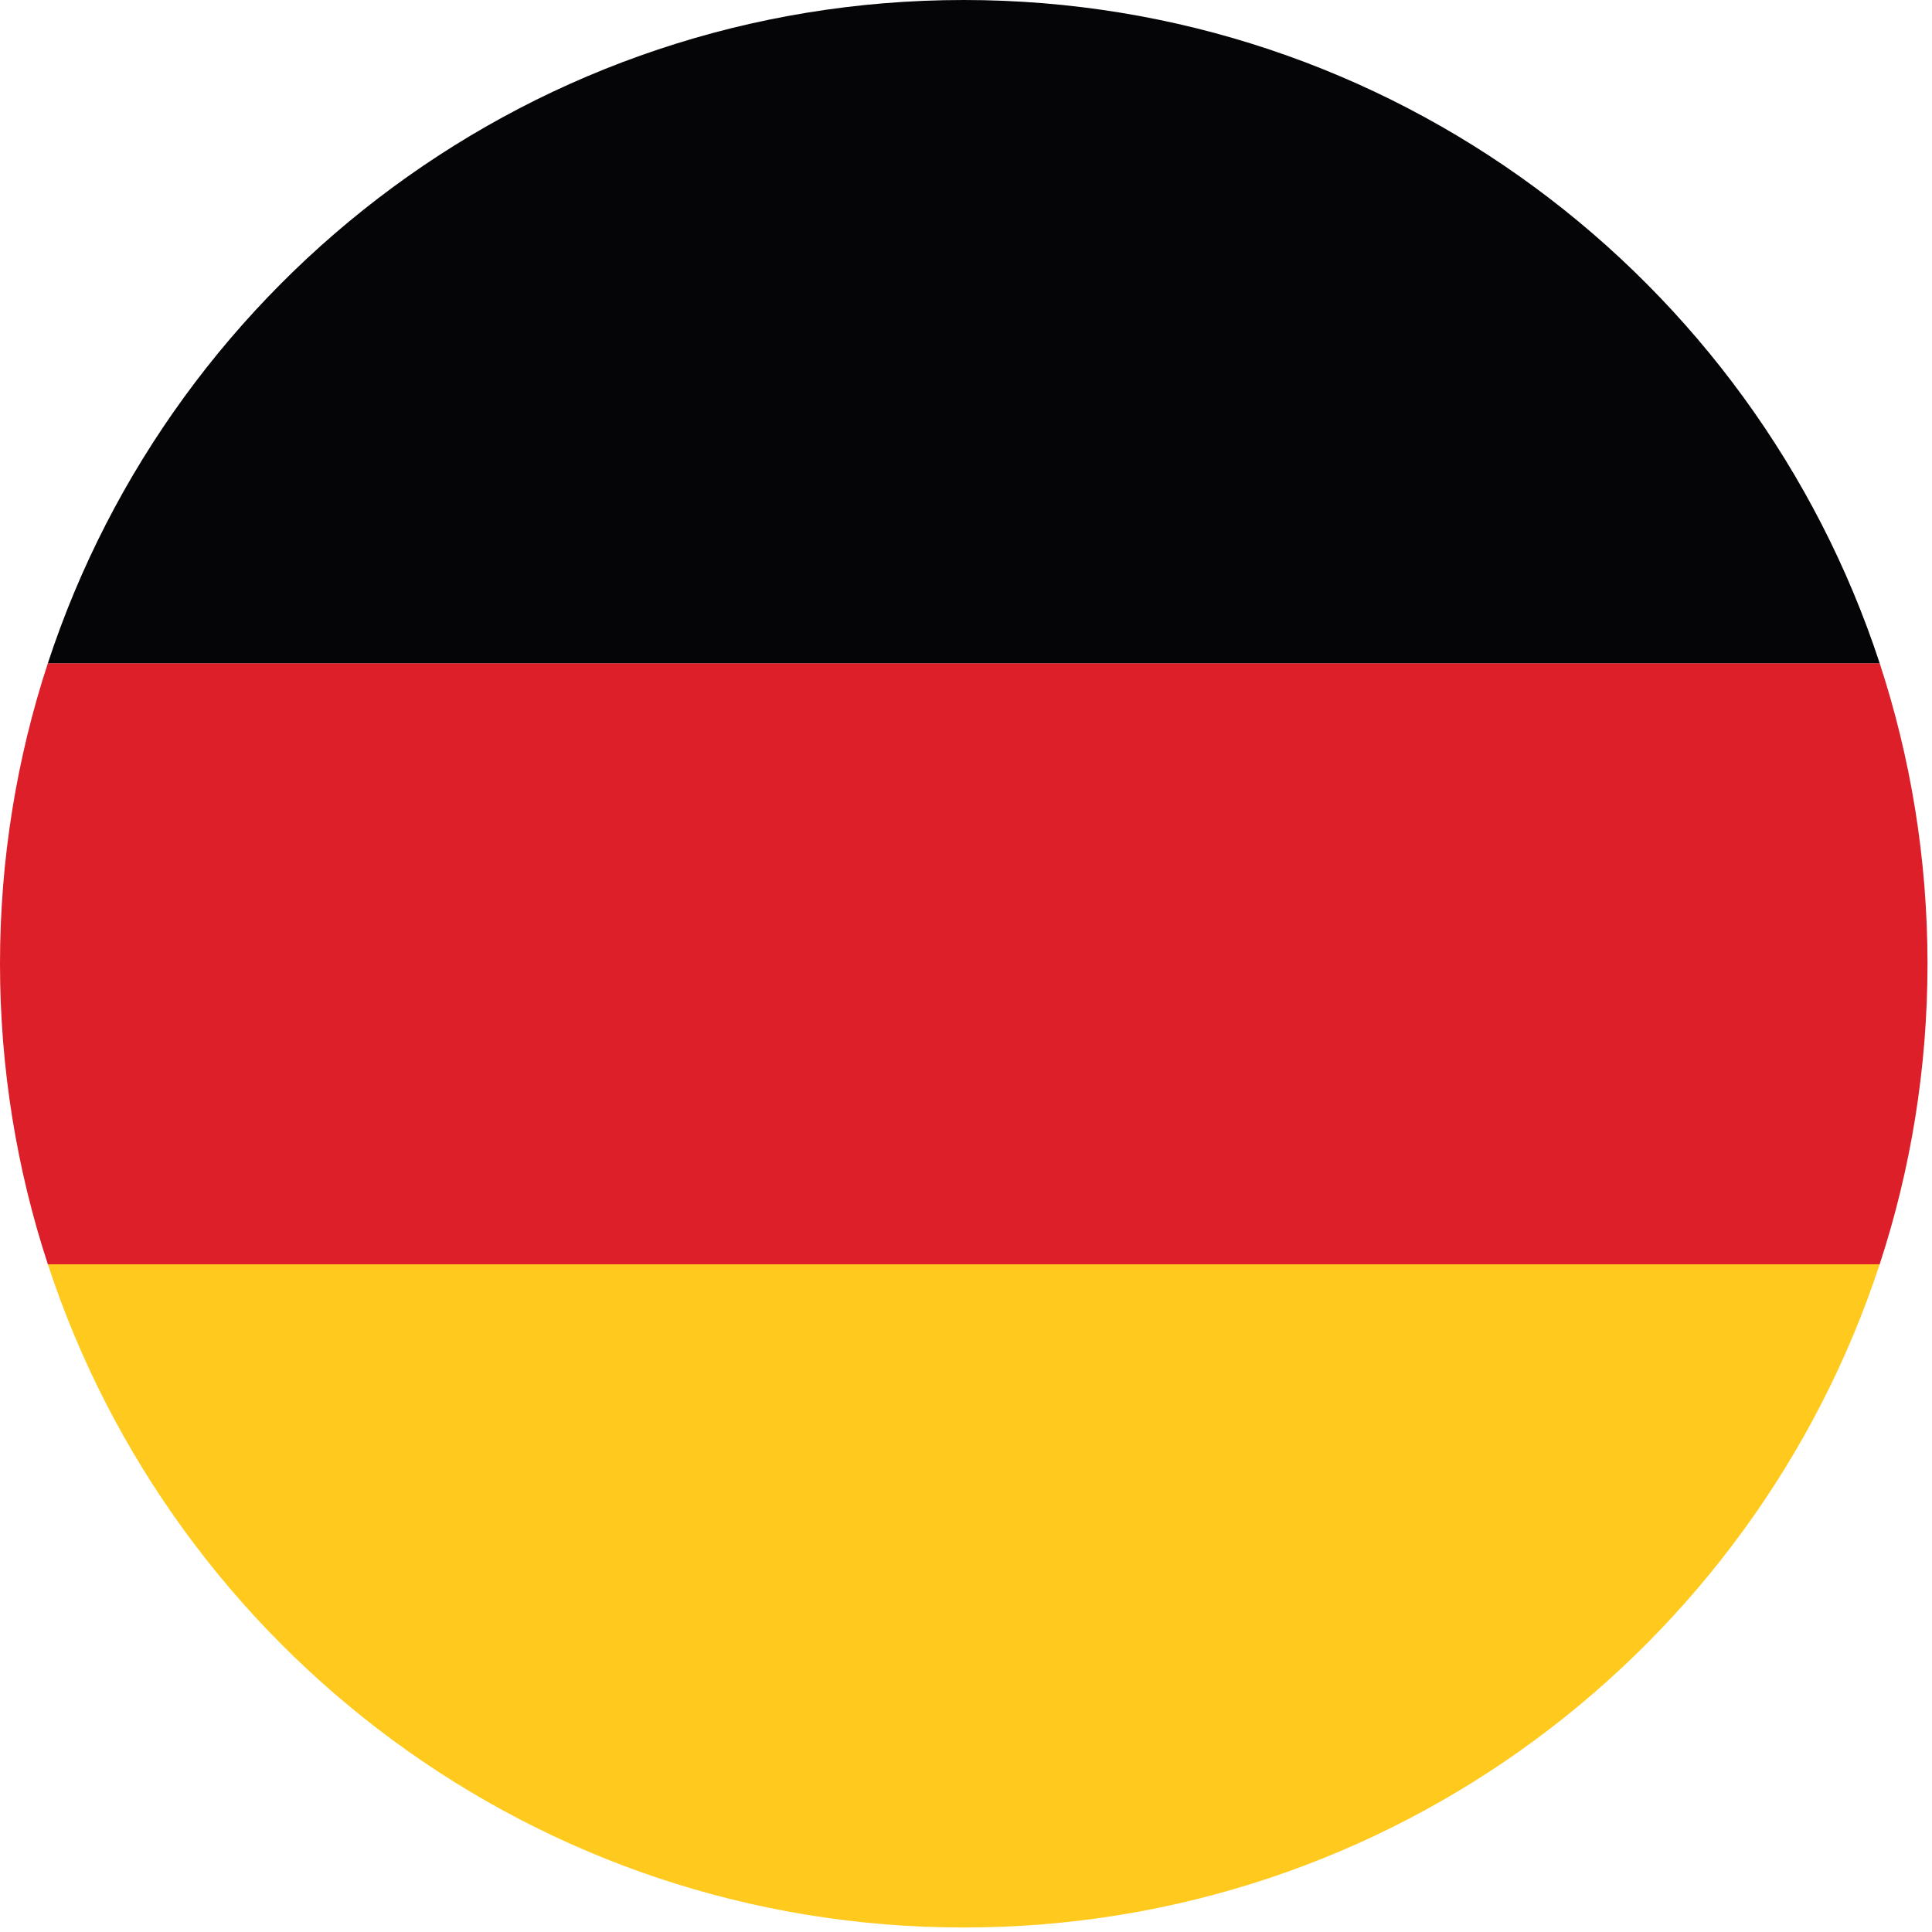 <svg xmlns="http://www.w3.org/2000/svg" width="95" height="95" viewBox="0 0 95 95">
  <g fill="none" fill-rule="evenodd">
    <path fill="#FFCA1D" d="M47.39,94.779 C68.403,94.779 86.216,81.103 92.427,62.167 L2.353,62.167 C8.563,81.103 26.377,94.779 47.39,94.779"/>
    <path fill="#DC1F29" d="M92.427,32.612 L2.353,32.612 C0.829,37.262 -7.10542736e-15,42.229 -7.10542736e-15,47.39 C-7.10542736e-15,52.55 0.829,57.516 2.353,62.167 L92.427,62.167 C93.95,57.516 94.779,52.55 94.779,47.39 C94.779,42.229 93.95,37.262 92.427,32.612"/>
    <path fill="#050508" d="M47.39,-1.77635684e-14 C26.377,-1.77635684e-14 8.563,13.676 2.353,32.612 L92.427,32.612 C86.216,13.676 68.403,-1.77635684e-14 47.39,-1.77635684e-14"/>
  </g>
</svg>
